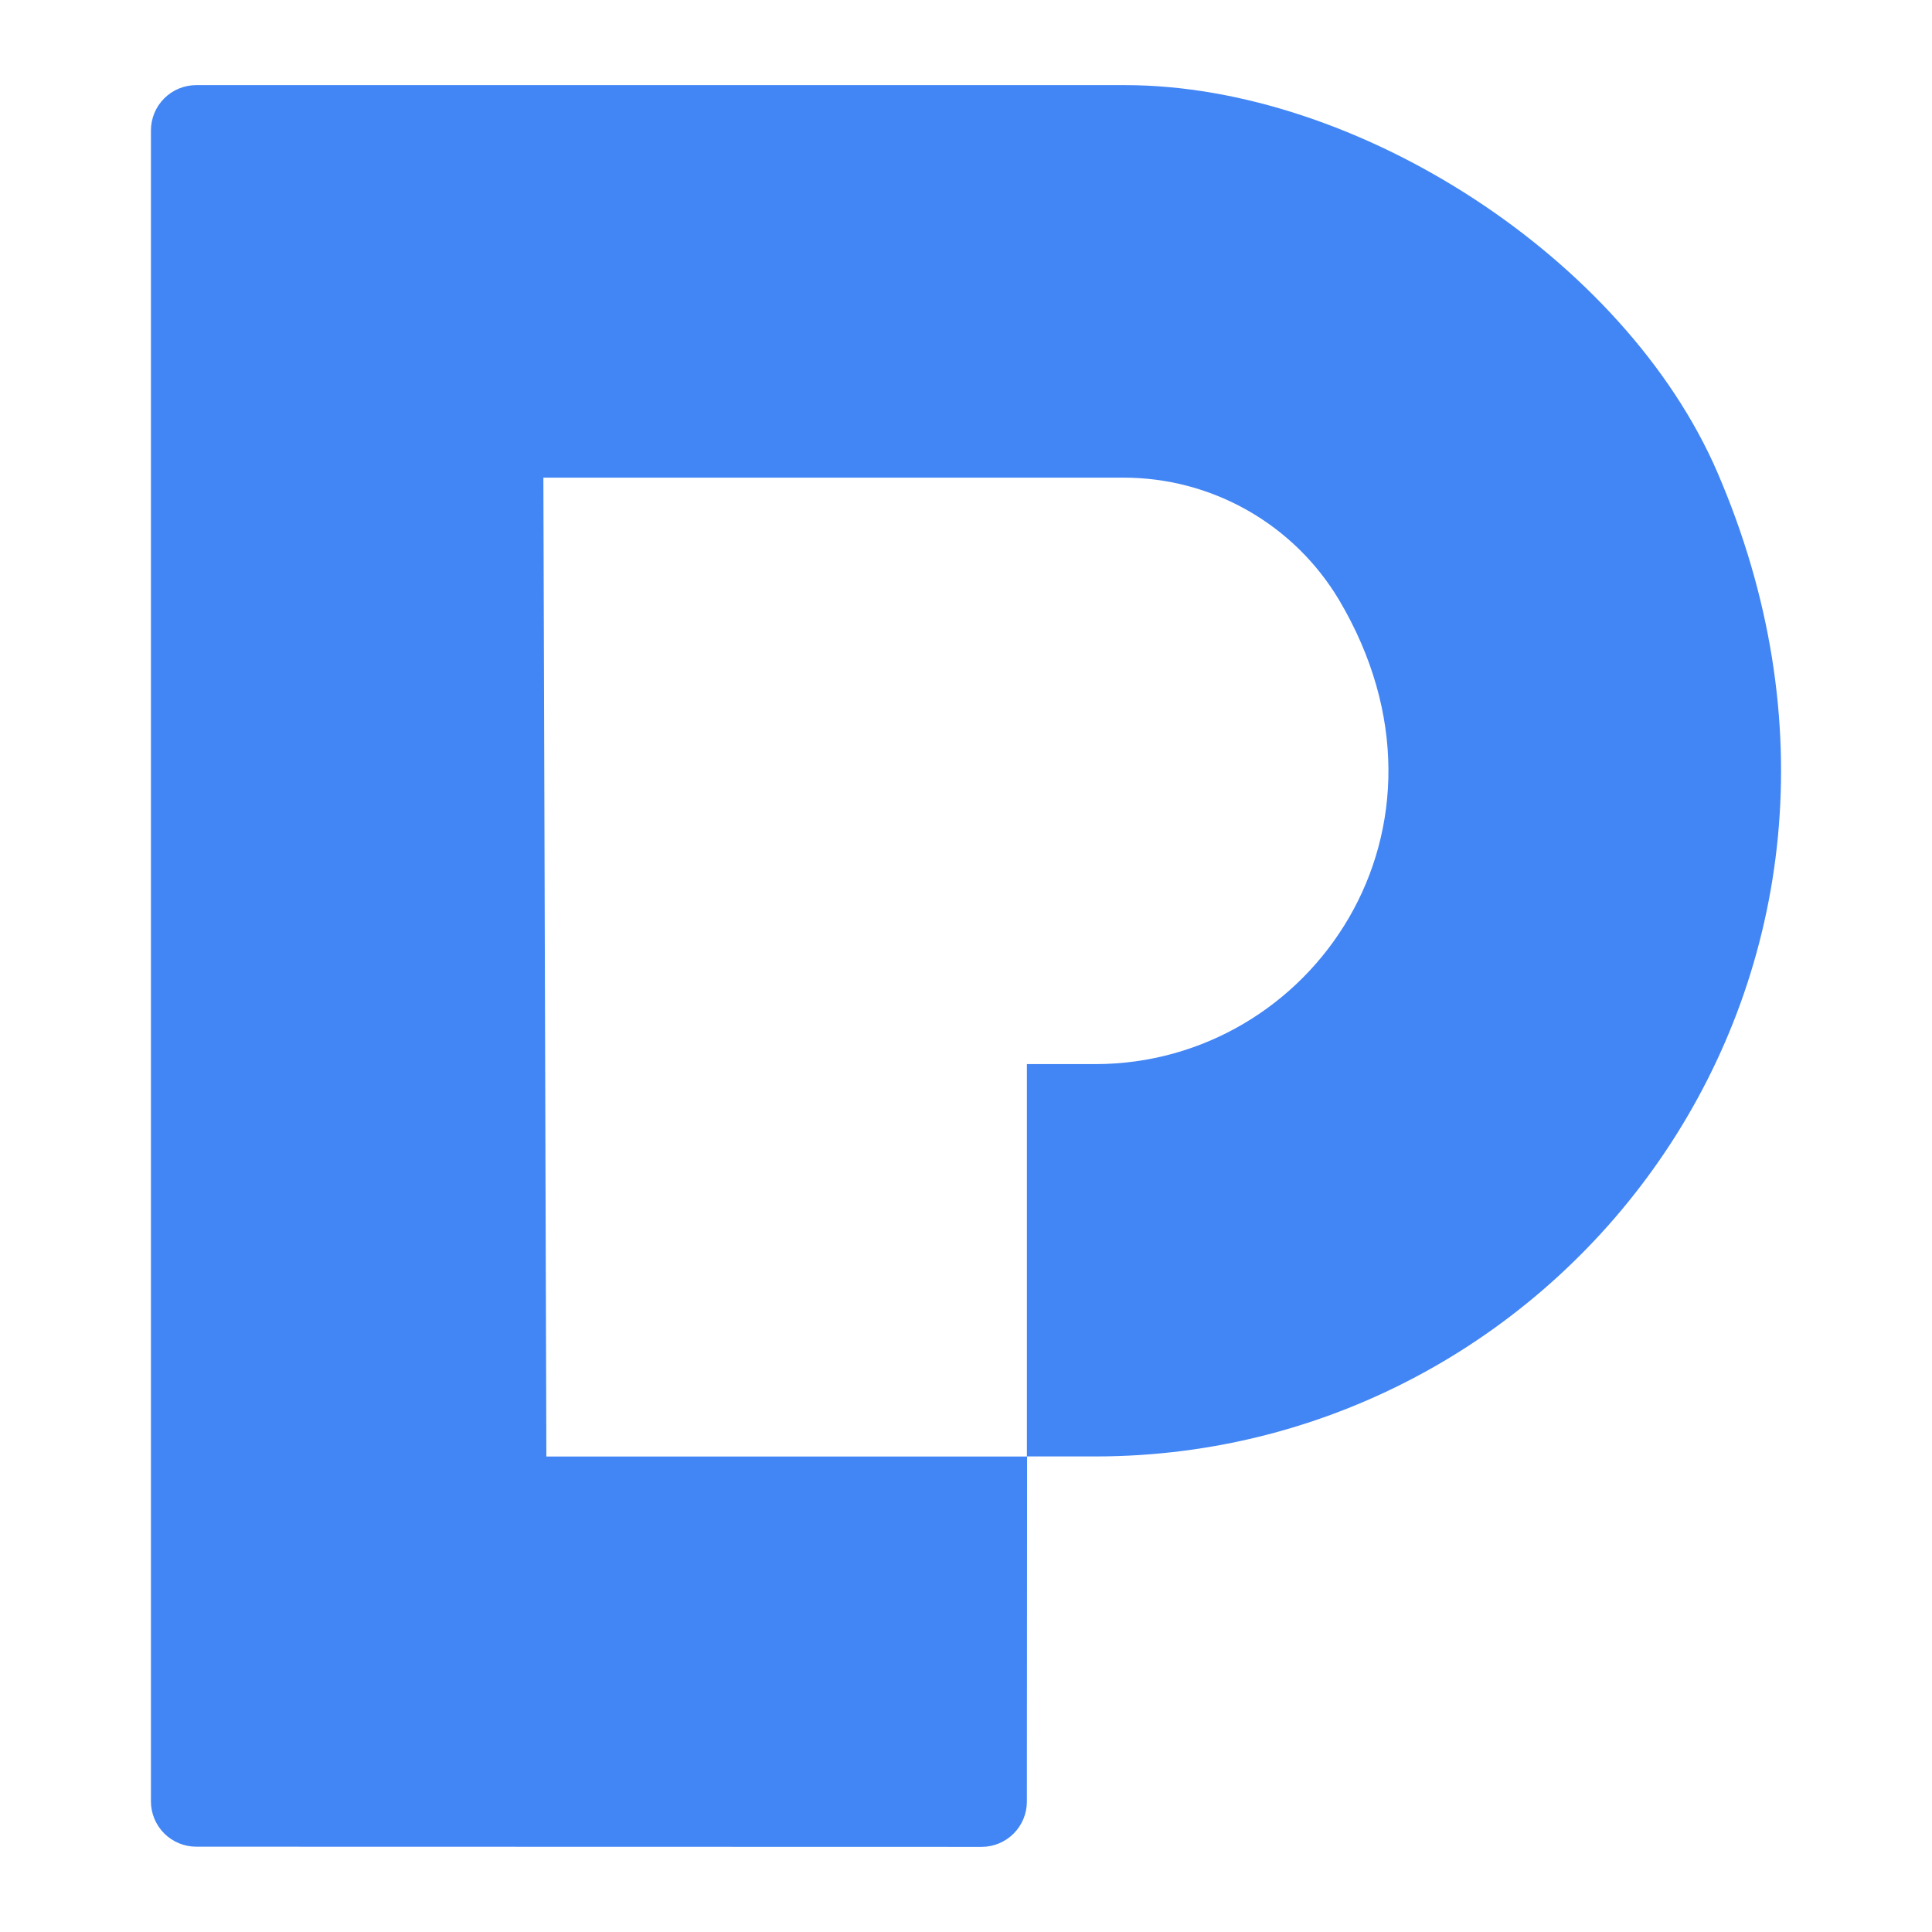 <svg viewBox="0 0 512 512" fill="none" xmlns="http://www.w3.org/2000/svg">
<path d="M298.131 22.56H52.001C48.819 22.56 45.767 23.824 43.516 26.075C41.266 28.325 40.001 31.377 40.001 34.56V477.39C40.001 480.573 41.266 483.625 43.516 485.875C45.767 488.126 48.819 489.39 52.001 489.39L260.131 489.44C263.314 489.44 266.366 488.176 268.617 485.925C270.867 483.675 272.131 480.623 272.131 477.44L272.191 385.97H290.301C416.011 385.97 512.301 257.65 455.101 125.12C430.641 68.57 359.711 22.56 298.131 22.56ZM290.251 282H272.141V386H144.791L144.001 126.58H297.631C309.165 126.553 320.507 129.528 330.543 135.212C340.579 140.897 348.963 149.094 354.871 159C390.681 219.44 347.631 282 290.251 282Z" fill="#4285f4"/>
</svg>